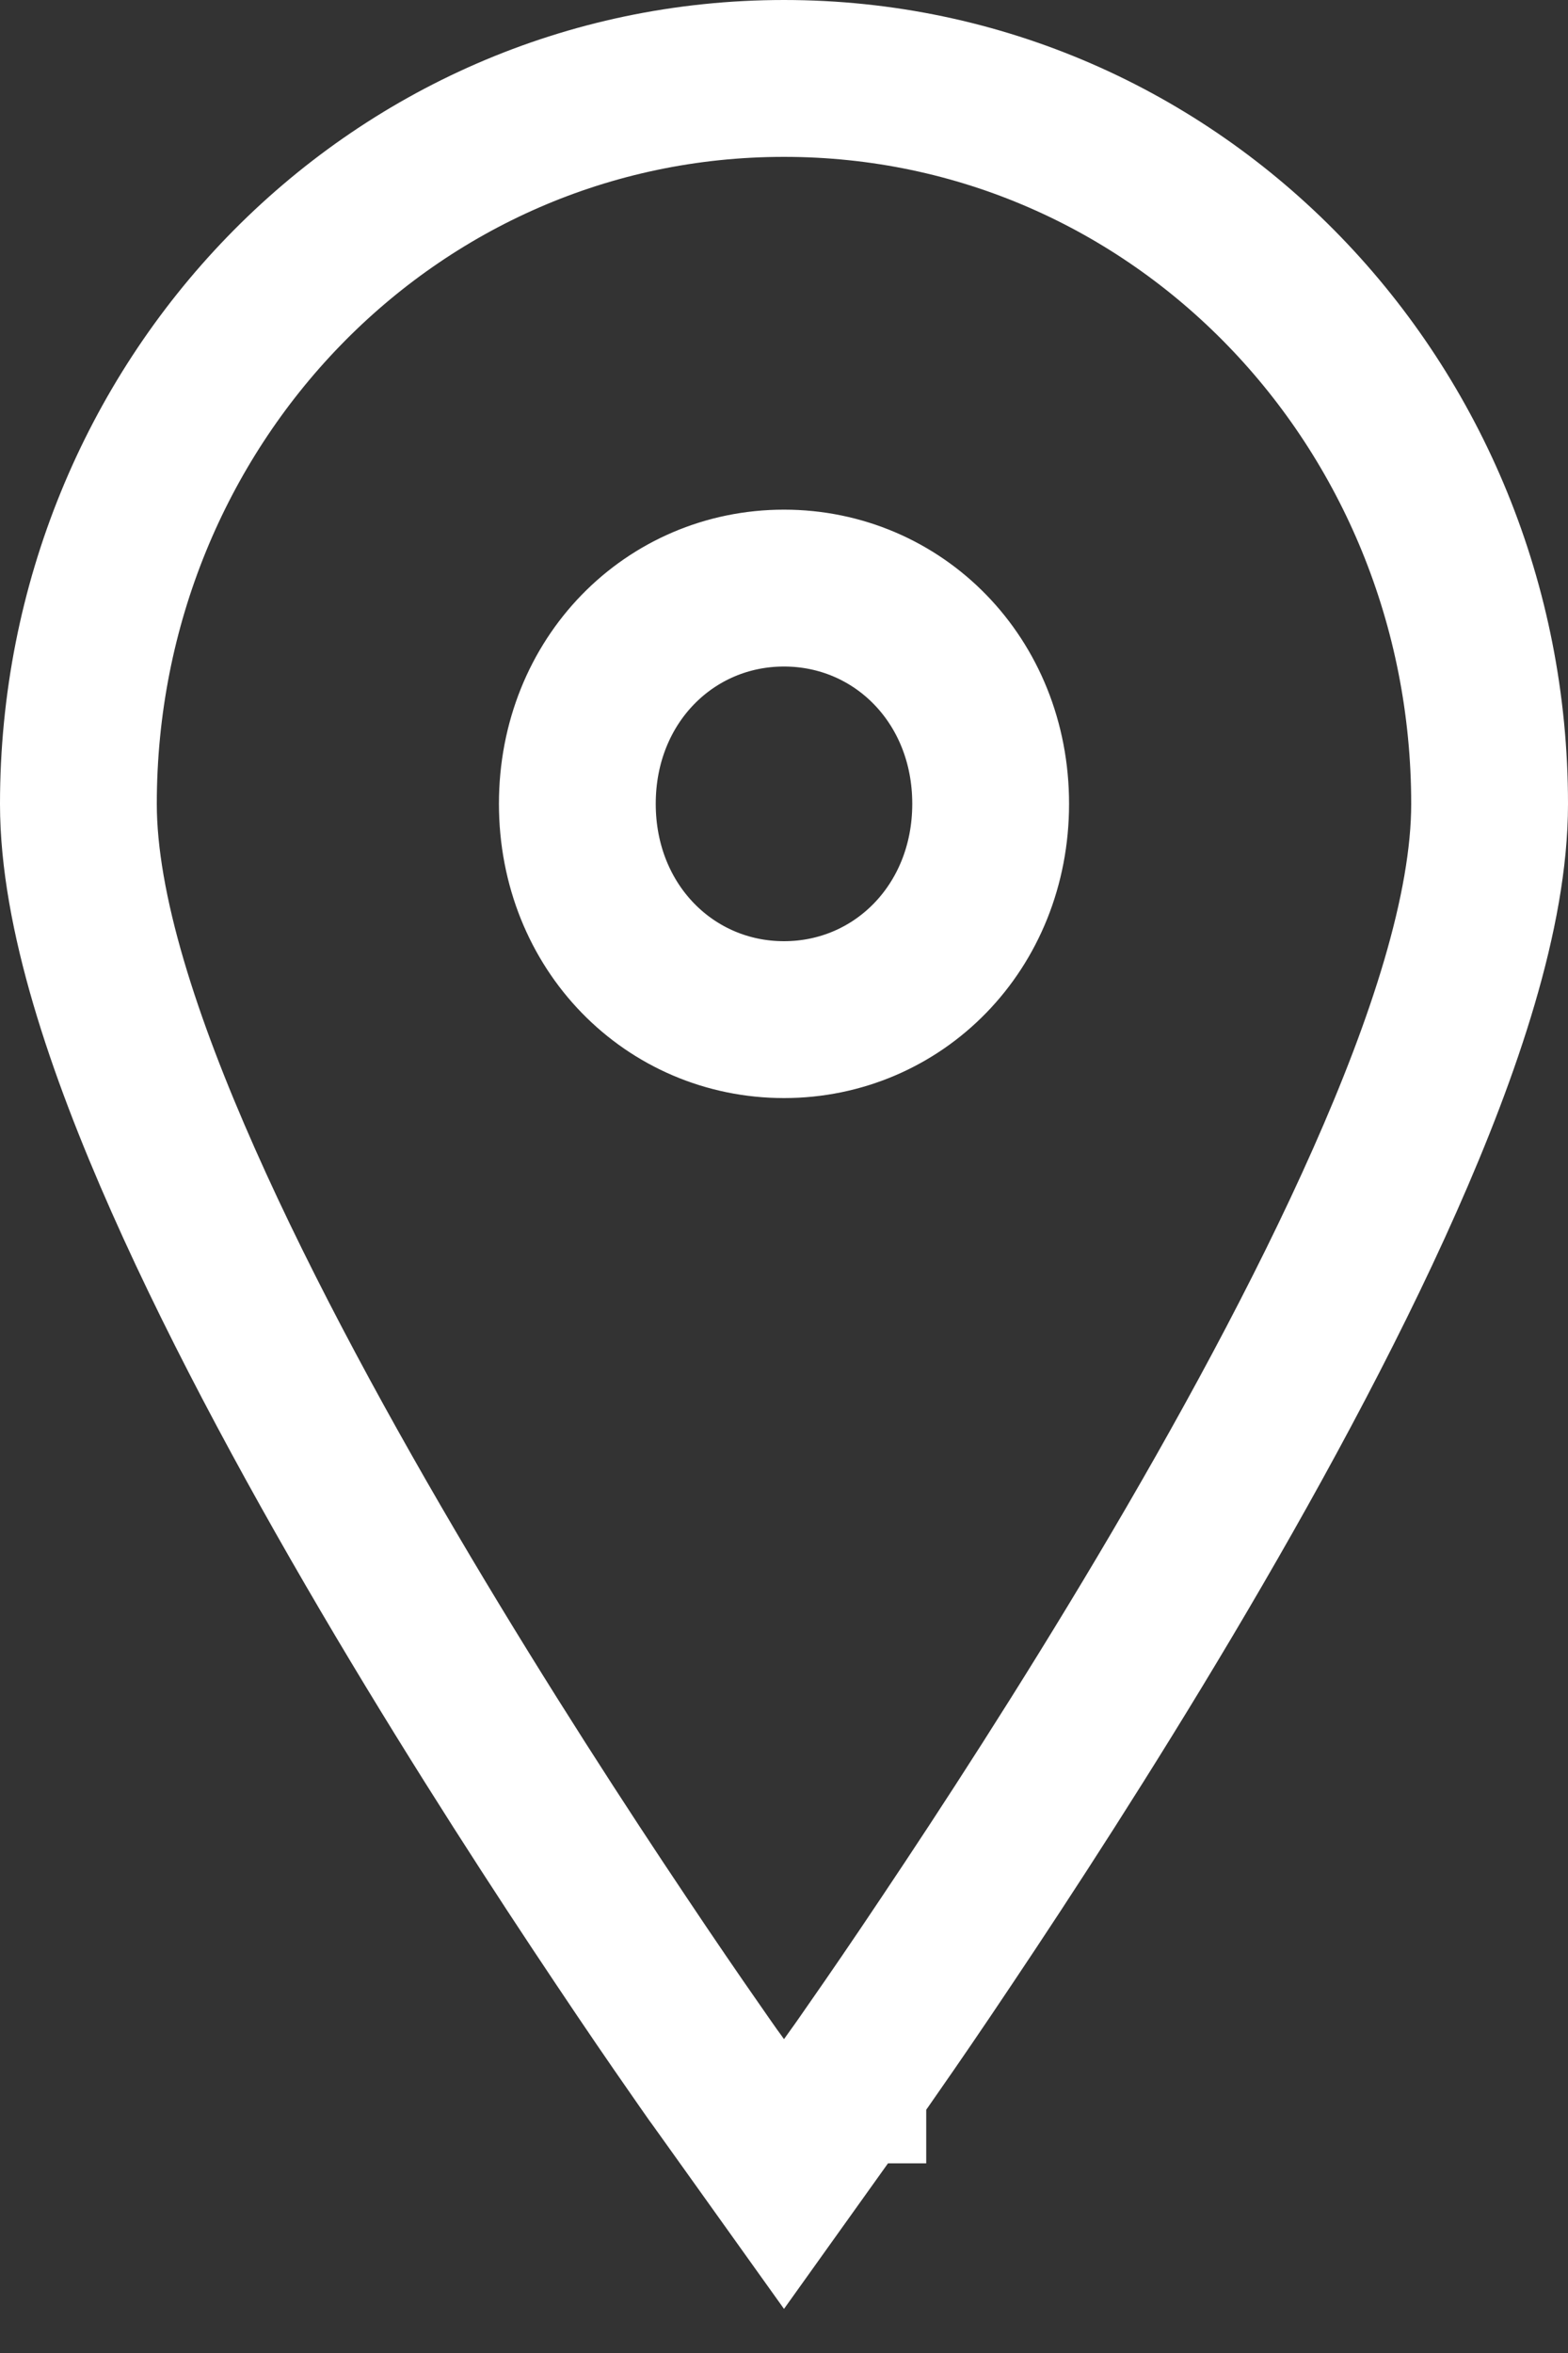 <?xml version="1.0" encoding="UTF-8"?> <svg xmlns="http://www.w3.org/2000/svg" width="10" height="15" viewBox="0 0 10 15" fill="none"><rect x="0" y="0" width="10" height="15" fill="#333333" stroke="none"/><path d="M5 0.5C7.508 0.5 9.5 2.576 9.5 5.125C9.5 5.81 9.21 6.671 8.832 7.523C8.446 8.394 7.935 9.326 7.43 10.176C6.924 11.027 6.418 11.805 6.04 12.369C5.851 12.652 5.693 12.882 5.582 13.041C5.527 13.121 5.483 13.183 5.453 13.226C5.438 13.246 5.427 13.262 5.419 13.273C5.415 13.279 5.412 13.283 5.41 13.286C5.409 13.288 5.408 13.289 5.407 13.29V13.291H5.406L5 13.859L4.594 13.291L4.593 13.29C4.592 13.289 4.591 13.288 4.59 13.286C4.588 13.283 4.585 13.279 4.581 13.273C4.573 13.262 4.562 13.246 4.547 13.226C4.517 13.183 4.473 13.121 4.418 13.041C4.307 12.882 4.149 12.652 3.96 12.369C3.582 11.805 3.076 11.027 2.57 10.176C2.065 9.326 1.554 8.394 1.168 7.523C0.79 6.671 0.5 5.81 0.5 5.125C0.5 2.576 2.492 0.5 5 0.5ZM5 3.749C4.272 3.749 3.682 4.336 3.682 5.124C3.682 5.913 4.273 6.5 5 6.5C5.727 6.5 6.318 5.913 6.318 5.124C6.318 4.335 5.727 3.749 5 3.749Z" stroke="white"></path></svg> 